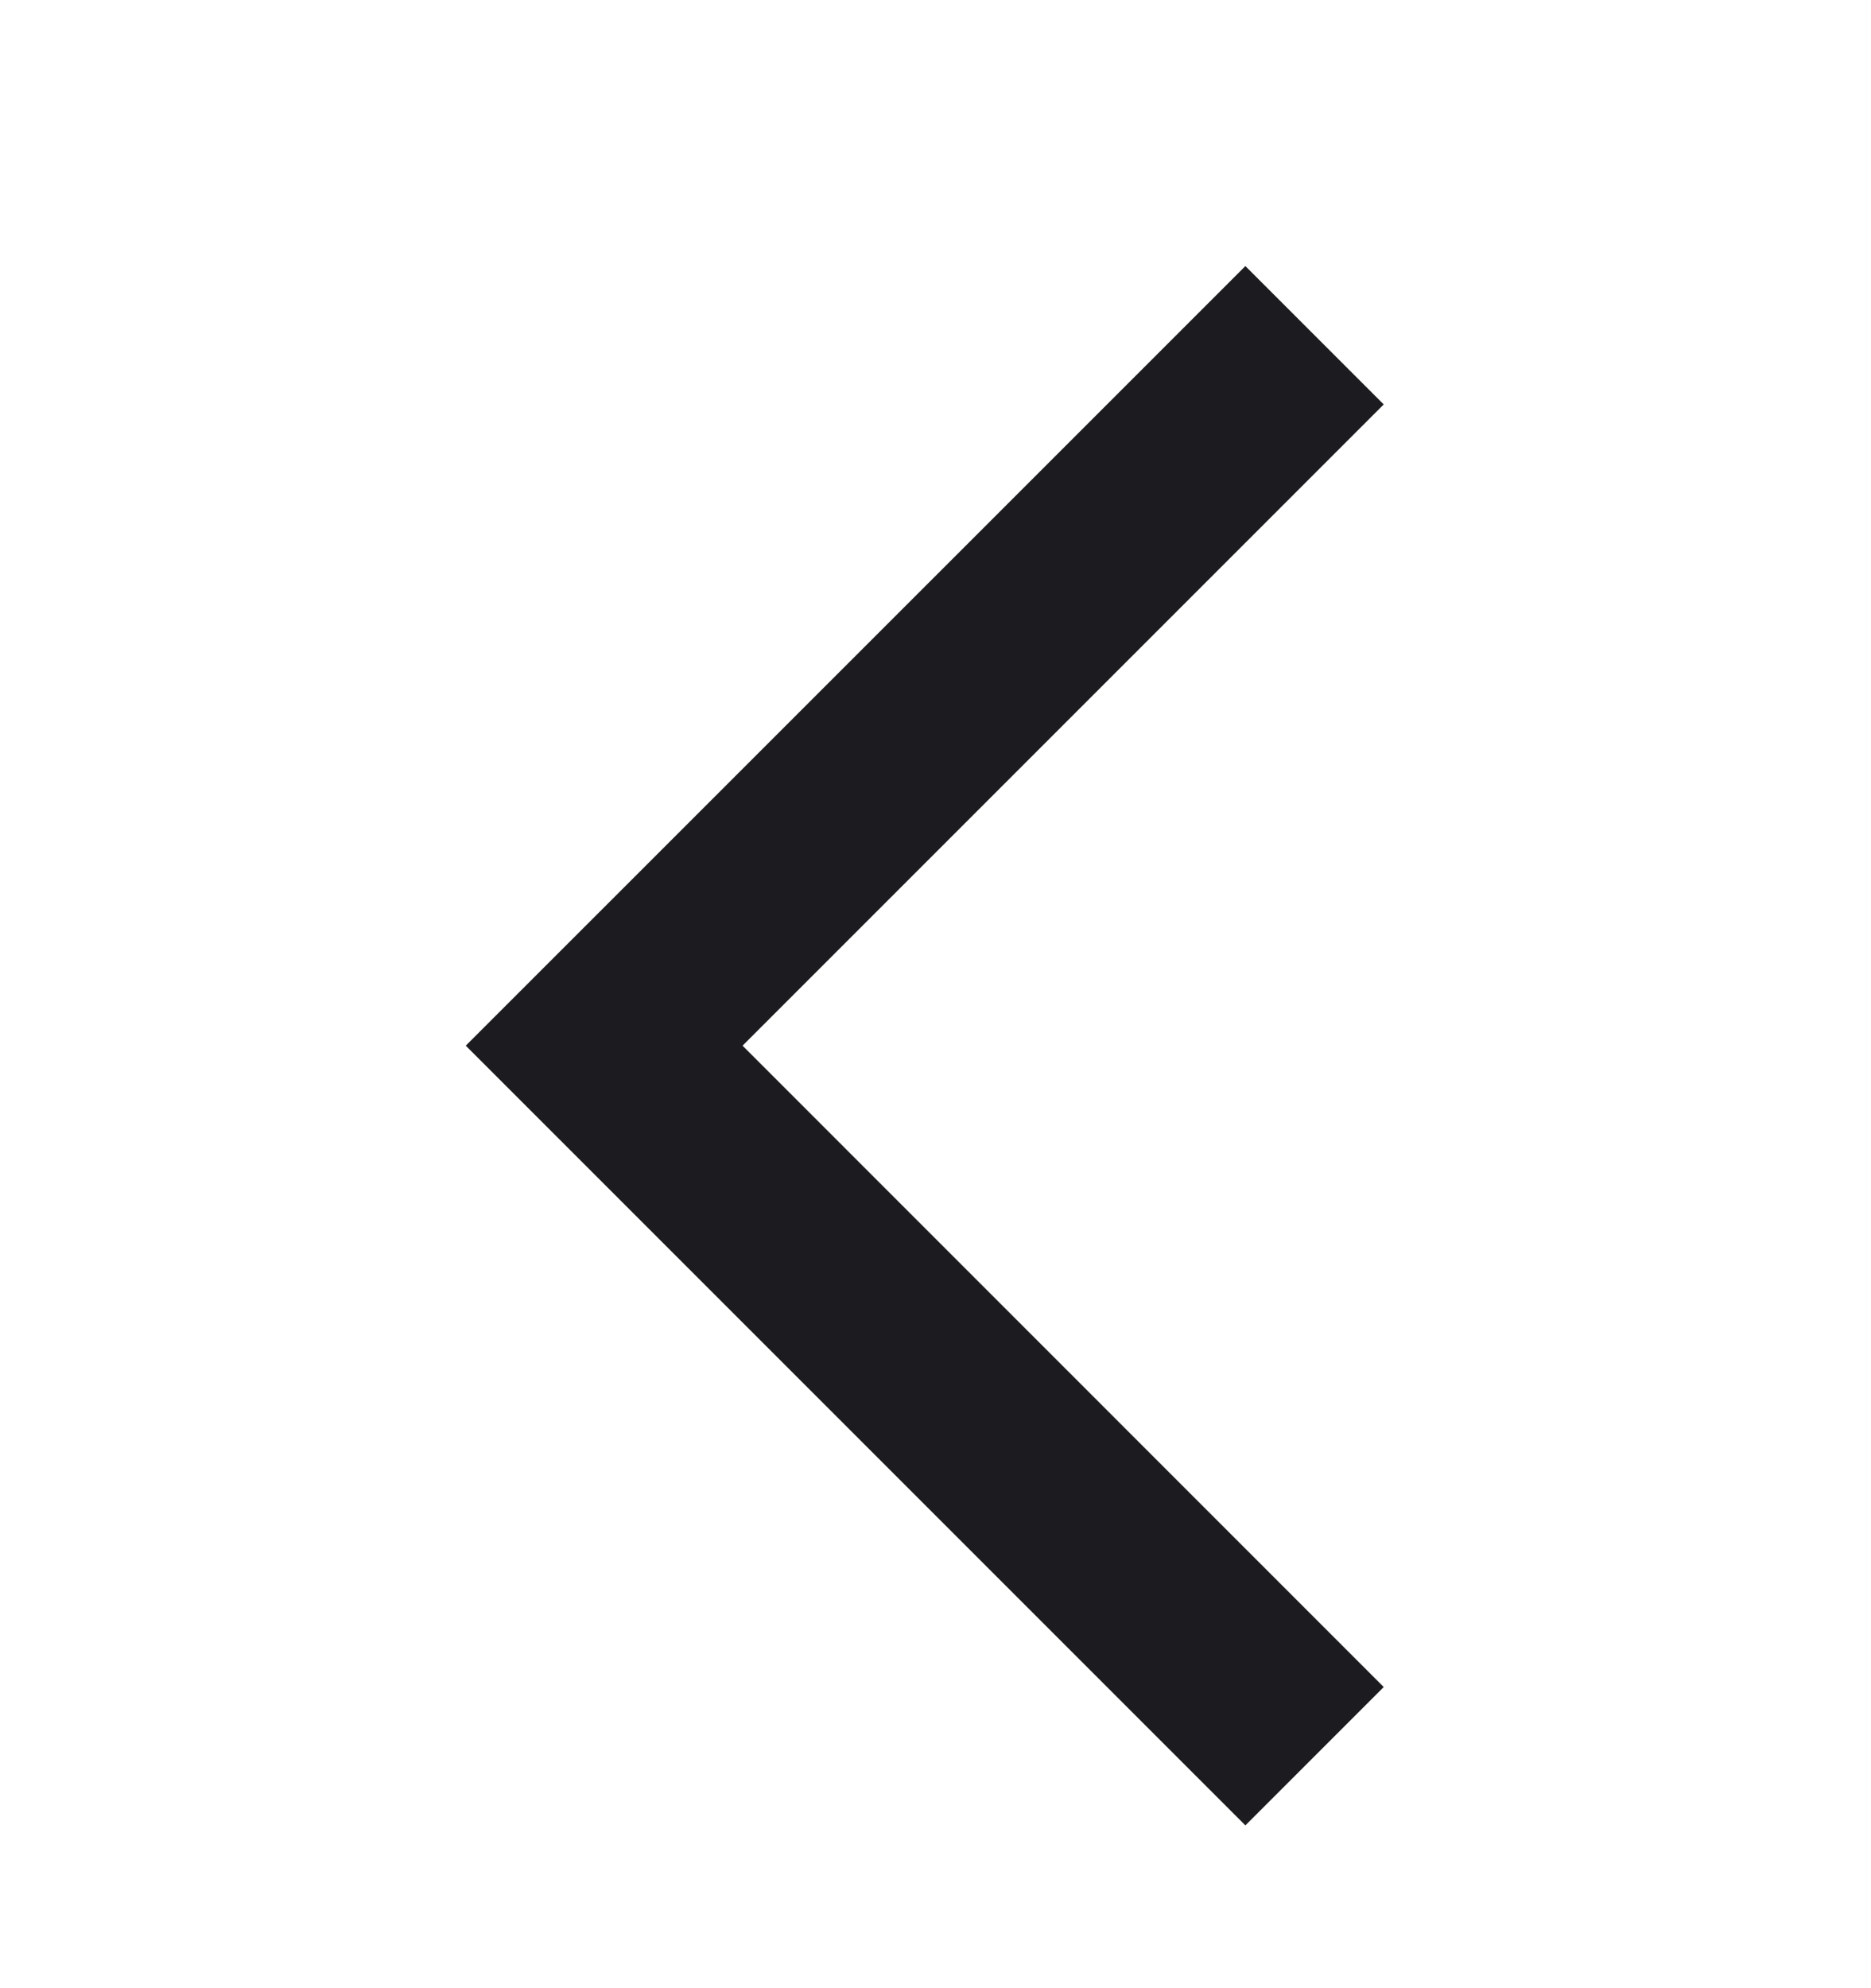 <svg width="16" height="17" viewBox="0 0 16 17" fill="none" xmlns="http://www.w3.org/2000/svg">
<mask id="mask0_4_1922" style="mask-type:alpha" maskUnits="userSpaceOnUse" x="0" y="0" width="16" height="17">
<rect x="16" y="16.941" width="16" height="16" transform="rotate(-180 16 16.941)" fill="#D9D9D9"/>
</mask>
<g mask="url(#mask0_4_1922)">
<path d="M10.65 2.275L11.833 3.458L6.35 8.941L11.833 14.425L10.65 15.608L3.983 8.941L10.65 2.275Z" fill="#1C1B1F"/>
</g>
</svg>
